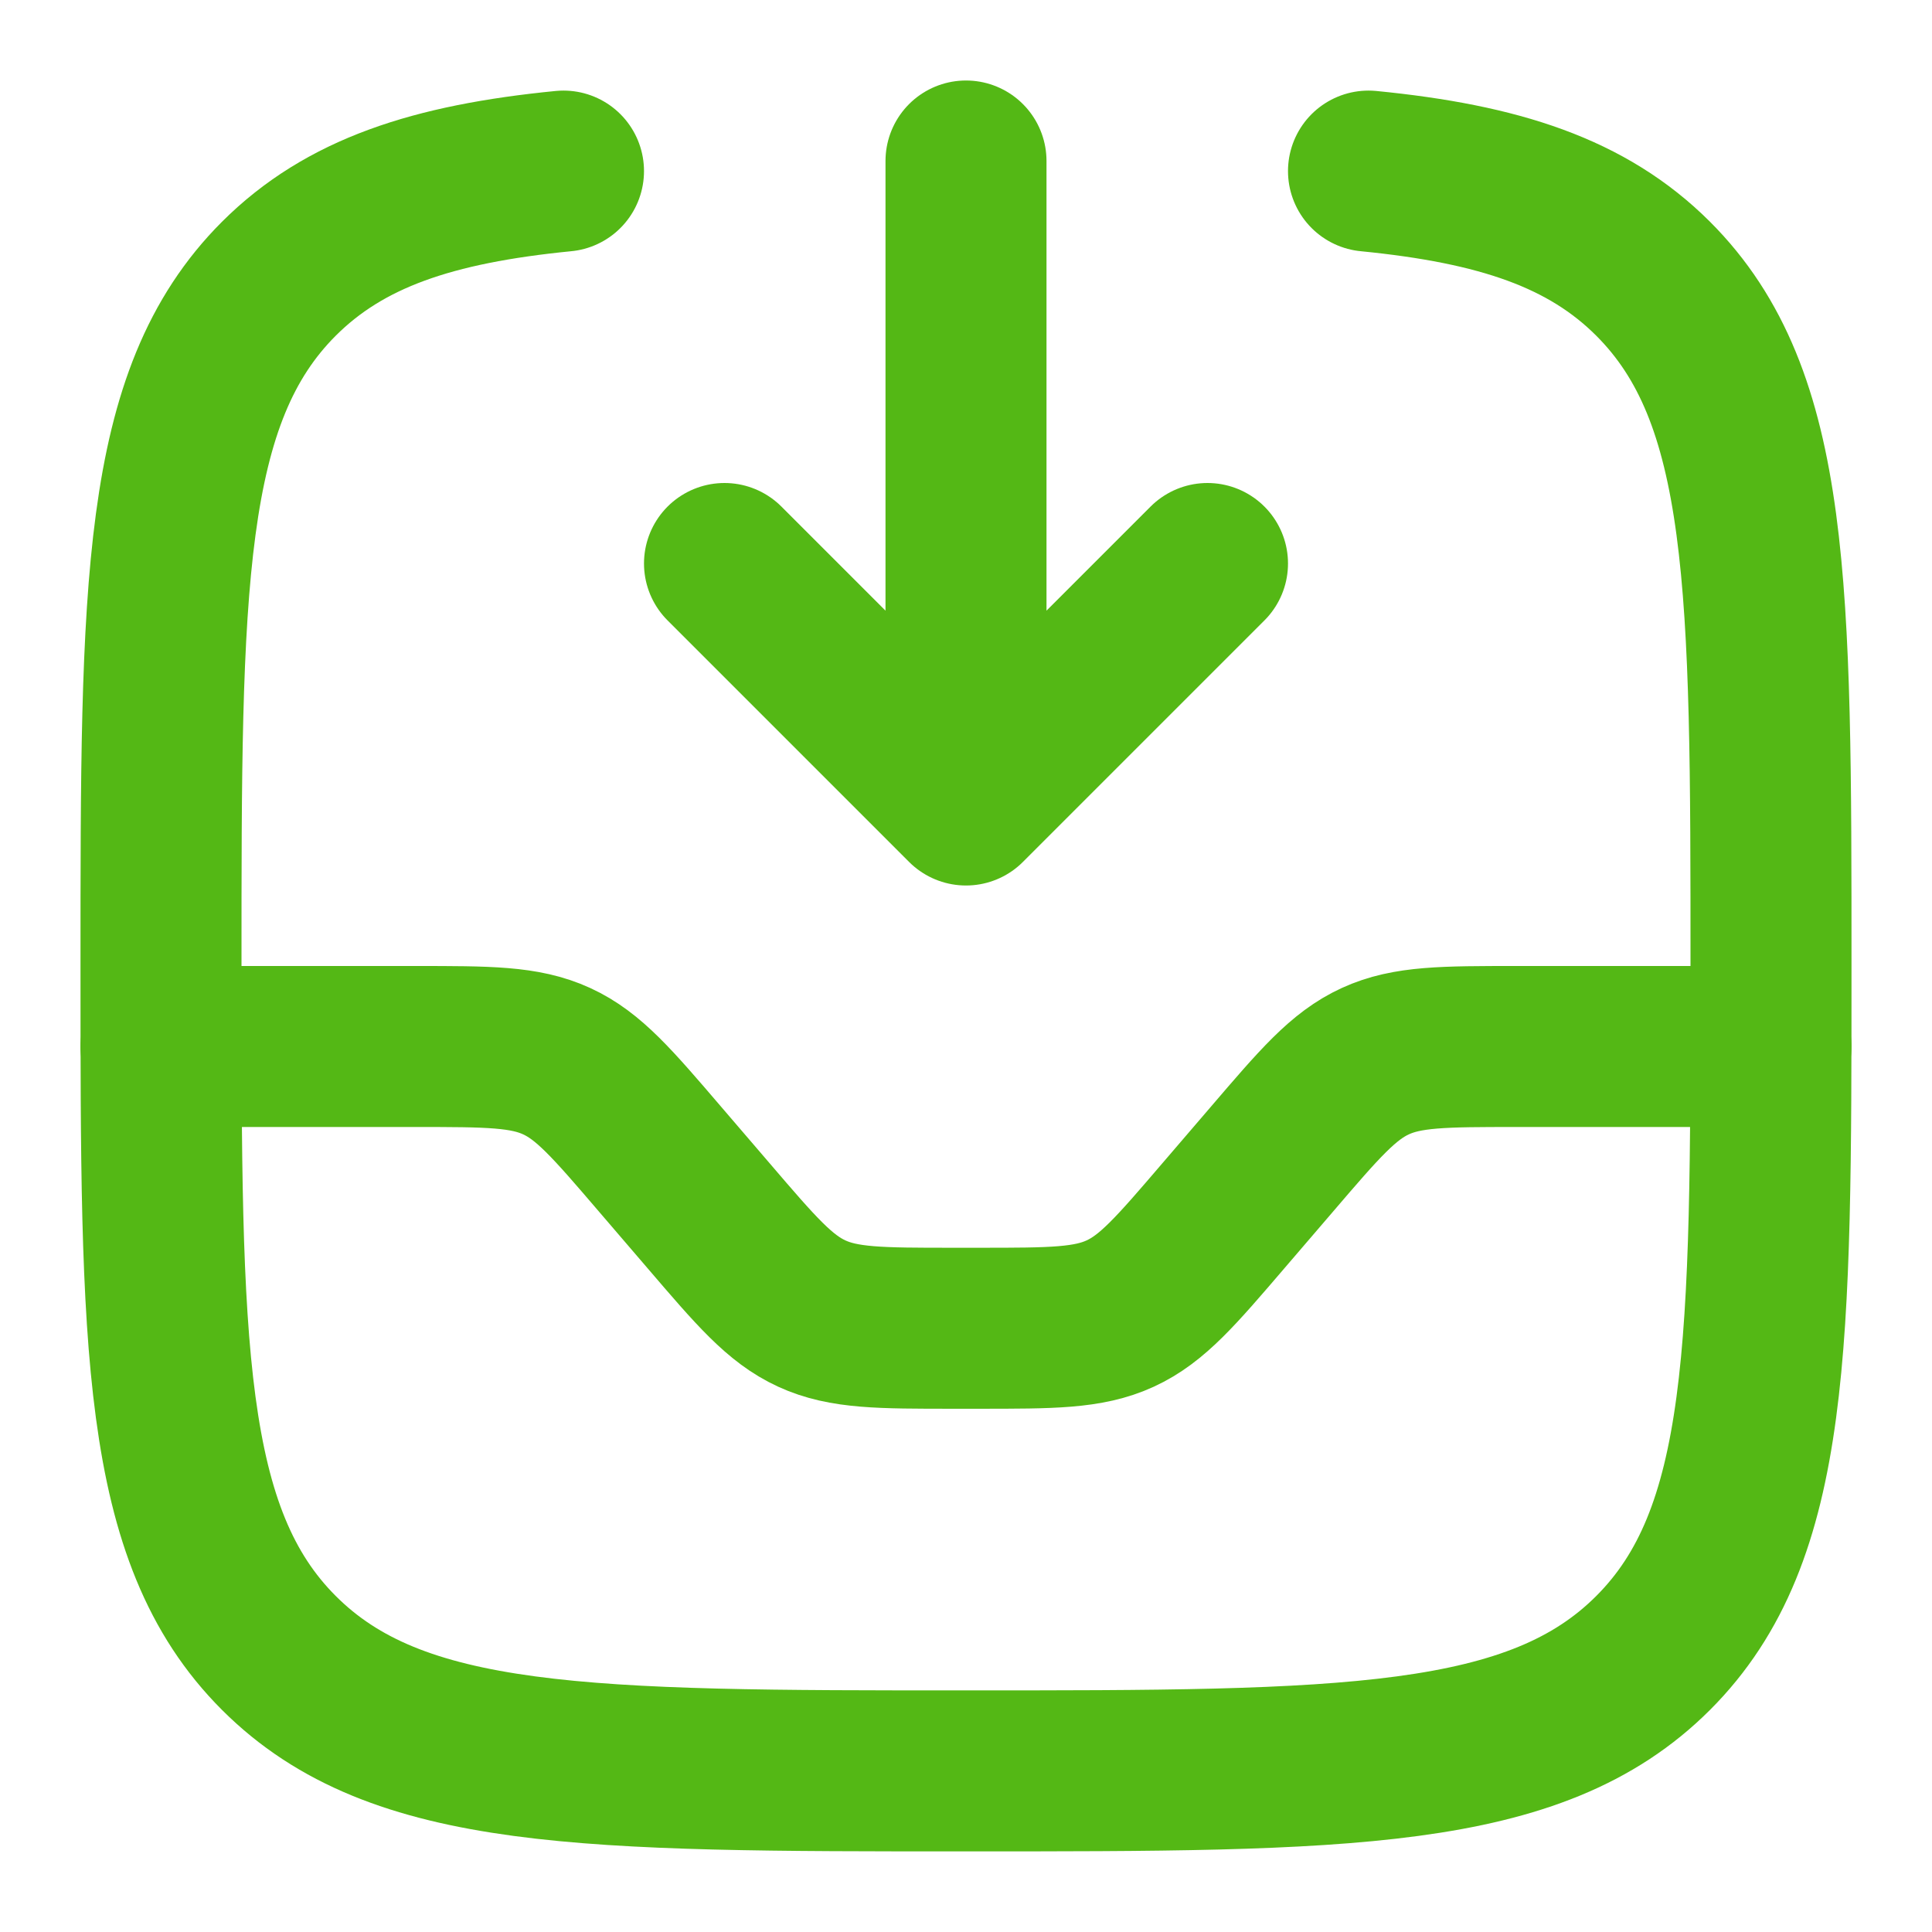 <?xml version="1.0" encoding="UTF-8"?> <svg xmlns="http://www.w3.org/2000/svg" width="18" height="18" viewBox="0 0 18 18" fill="none"><g clip-path="url(#clip0_1475_2158)"><path d="M9 1.5L9 7.5M9 7.5L11.25 5.25M9 7.5L6.75 5.25" stroke="#54B815" stroke-width="1.5" stroke-linecap="round" stroke-linejoin="round"></path><path d="M1.5 9.75H3.87C4.549 9.75 4.889 9.75 5.187 9.887C5.485 10.024 5.706 10.282 6.148 10.798L6.602 11.327C7.044 11.843 7.265 12.101 7.563 12.238C7.861 12.375 8.201 12.375 8.88 12.375H9.12C9.799 12.375 10.139 12.375 10.437 12.238C10.735 12.101 10.956 11.843 11.398 11.327L11.852 10.798C12.294 10.282 12.515 10.024 12.813 9.887C13.111 9.75 13.451 9.75 14.13 9.75H16.5" stroke="#54B815" stroke-width="1.5" stroke-linecap="round"></path><path d="M12.75 1.594C13.969 1.714 14.789 1.985 15.402 2.597C16.5 3.695 16.5 5.463 16.5 8.999C16.5 12.534 16.5 14.302 15.402 15.4C14.303 16.499 12.536 16.499 9 16.499C5.464 16.499 3.697 16.499 2.598 15.4C1.5 14.302 1.5 12.534 1.5 8.999C1.5 5.463 1.5 3.695 2.598 2.597C3.211 1.985 4.031 1.714 5.25 1.594" stroke="#54B815" stroke-width="1.5" stroke-linecap="round"></path></g><defs><clipPath id="clip0_1475_2158"><rect width="18" height="18" fill="white"></rect></clipPath></defs></svg> 